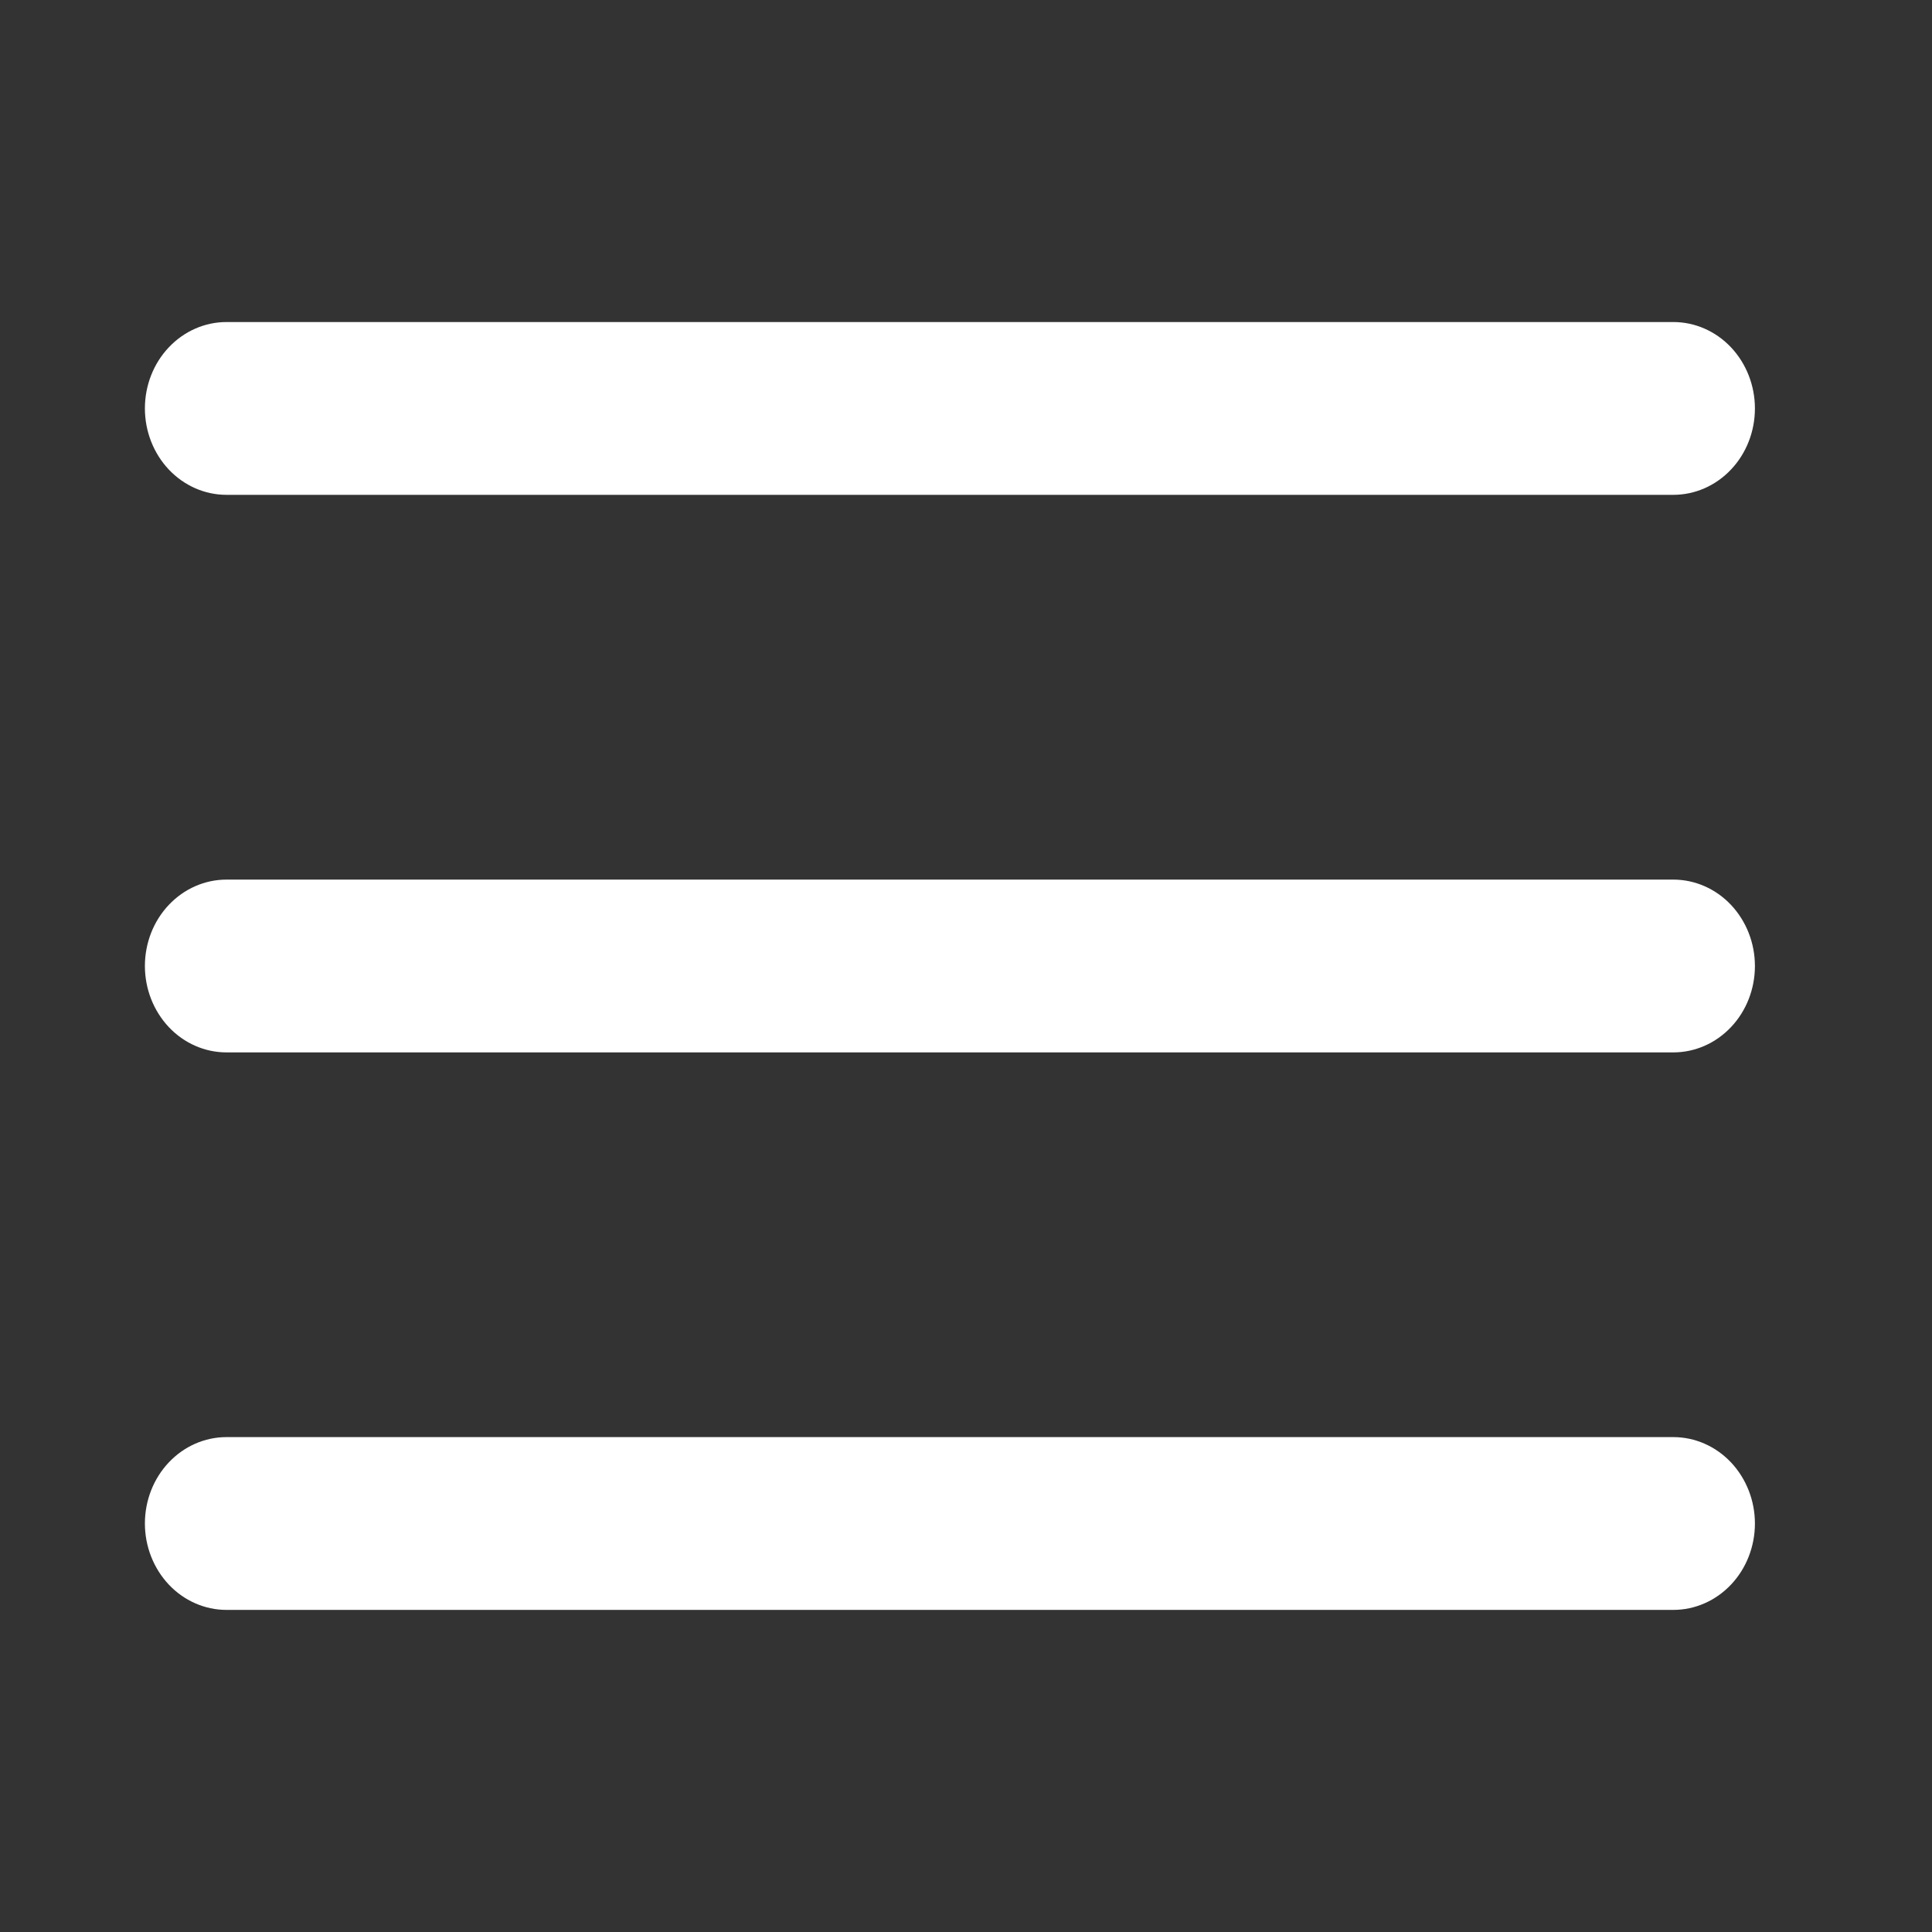 <svg fill="none" height="32" viewBox="0 0 32 32" width="32" xmlns="http://www.w3.org/2000/svg"><rect x="0" y="0" width="32" height="32" fill="#333333" stroke="none"/><path clip-rule="evenodd" d="m29.067 16c0 .38-.142.744-.396 1.012-.253.268-.597.419-.955.419h-23.965c-.358 0-.702-.151-.955-.419-.253-.269-.396-.633-.396-1.012 0-.38.142-.744.396-1.012.253-.268.597-.419.955-.419h23.965c.358 0 .702.151.955.419.253.269.396.632.396 1.012zm-1.351-7.804h-23.965c-.358 0-.702-.151-.955-.419-.253-.268-.396-.633-.396-1.012 0-.38.142-.744.396-1.012.253-.268.597-.419.955-.419h23.965c.358 0 .702.151.955.419.253.268.396.633.396 1.012 0 .38-.142.744-.396 1.012-.253.268-.597.419-.955.419zm-23.965 15.607h23.965c.358 0 .702.151.955.419.253.269.396.633.396 1.012s-.142.744-.396 1.012c-.253.268-.597.419-.955.419h-23.965c-.358 0-.702-.151-.955-.419-.253-.269-.396-.633-.396-1.012s.142-.744.396-1.012c.253-.268.597-.419.955-.419z" fill="#fff" fill-rule="evenodd"/></svg>